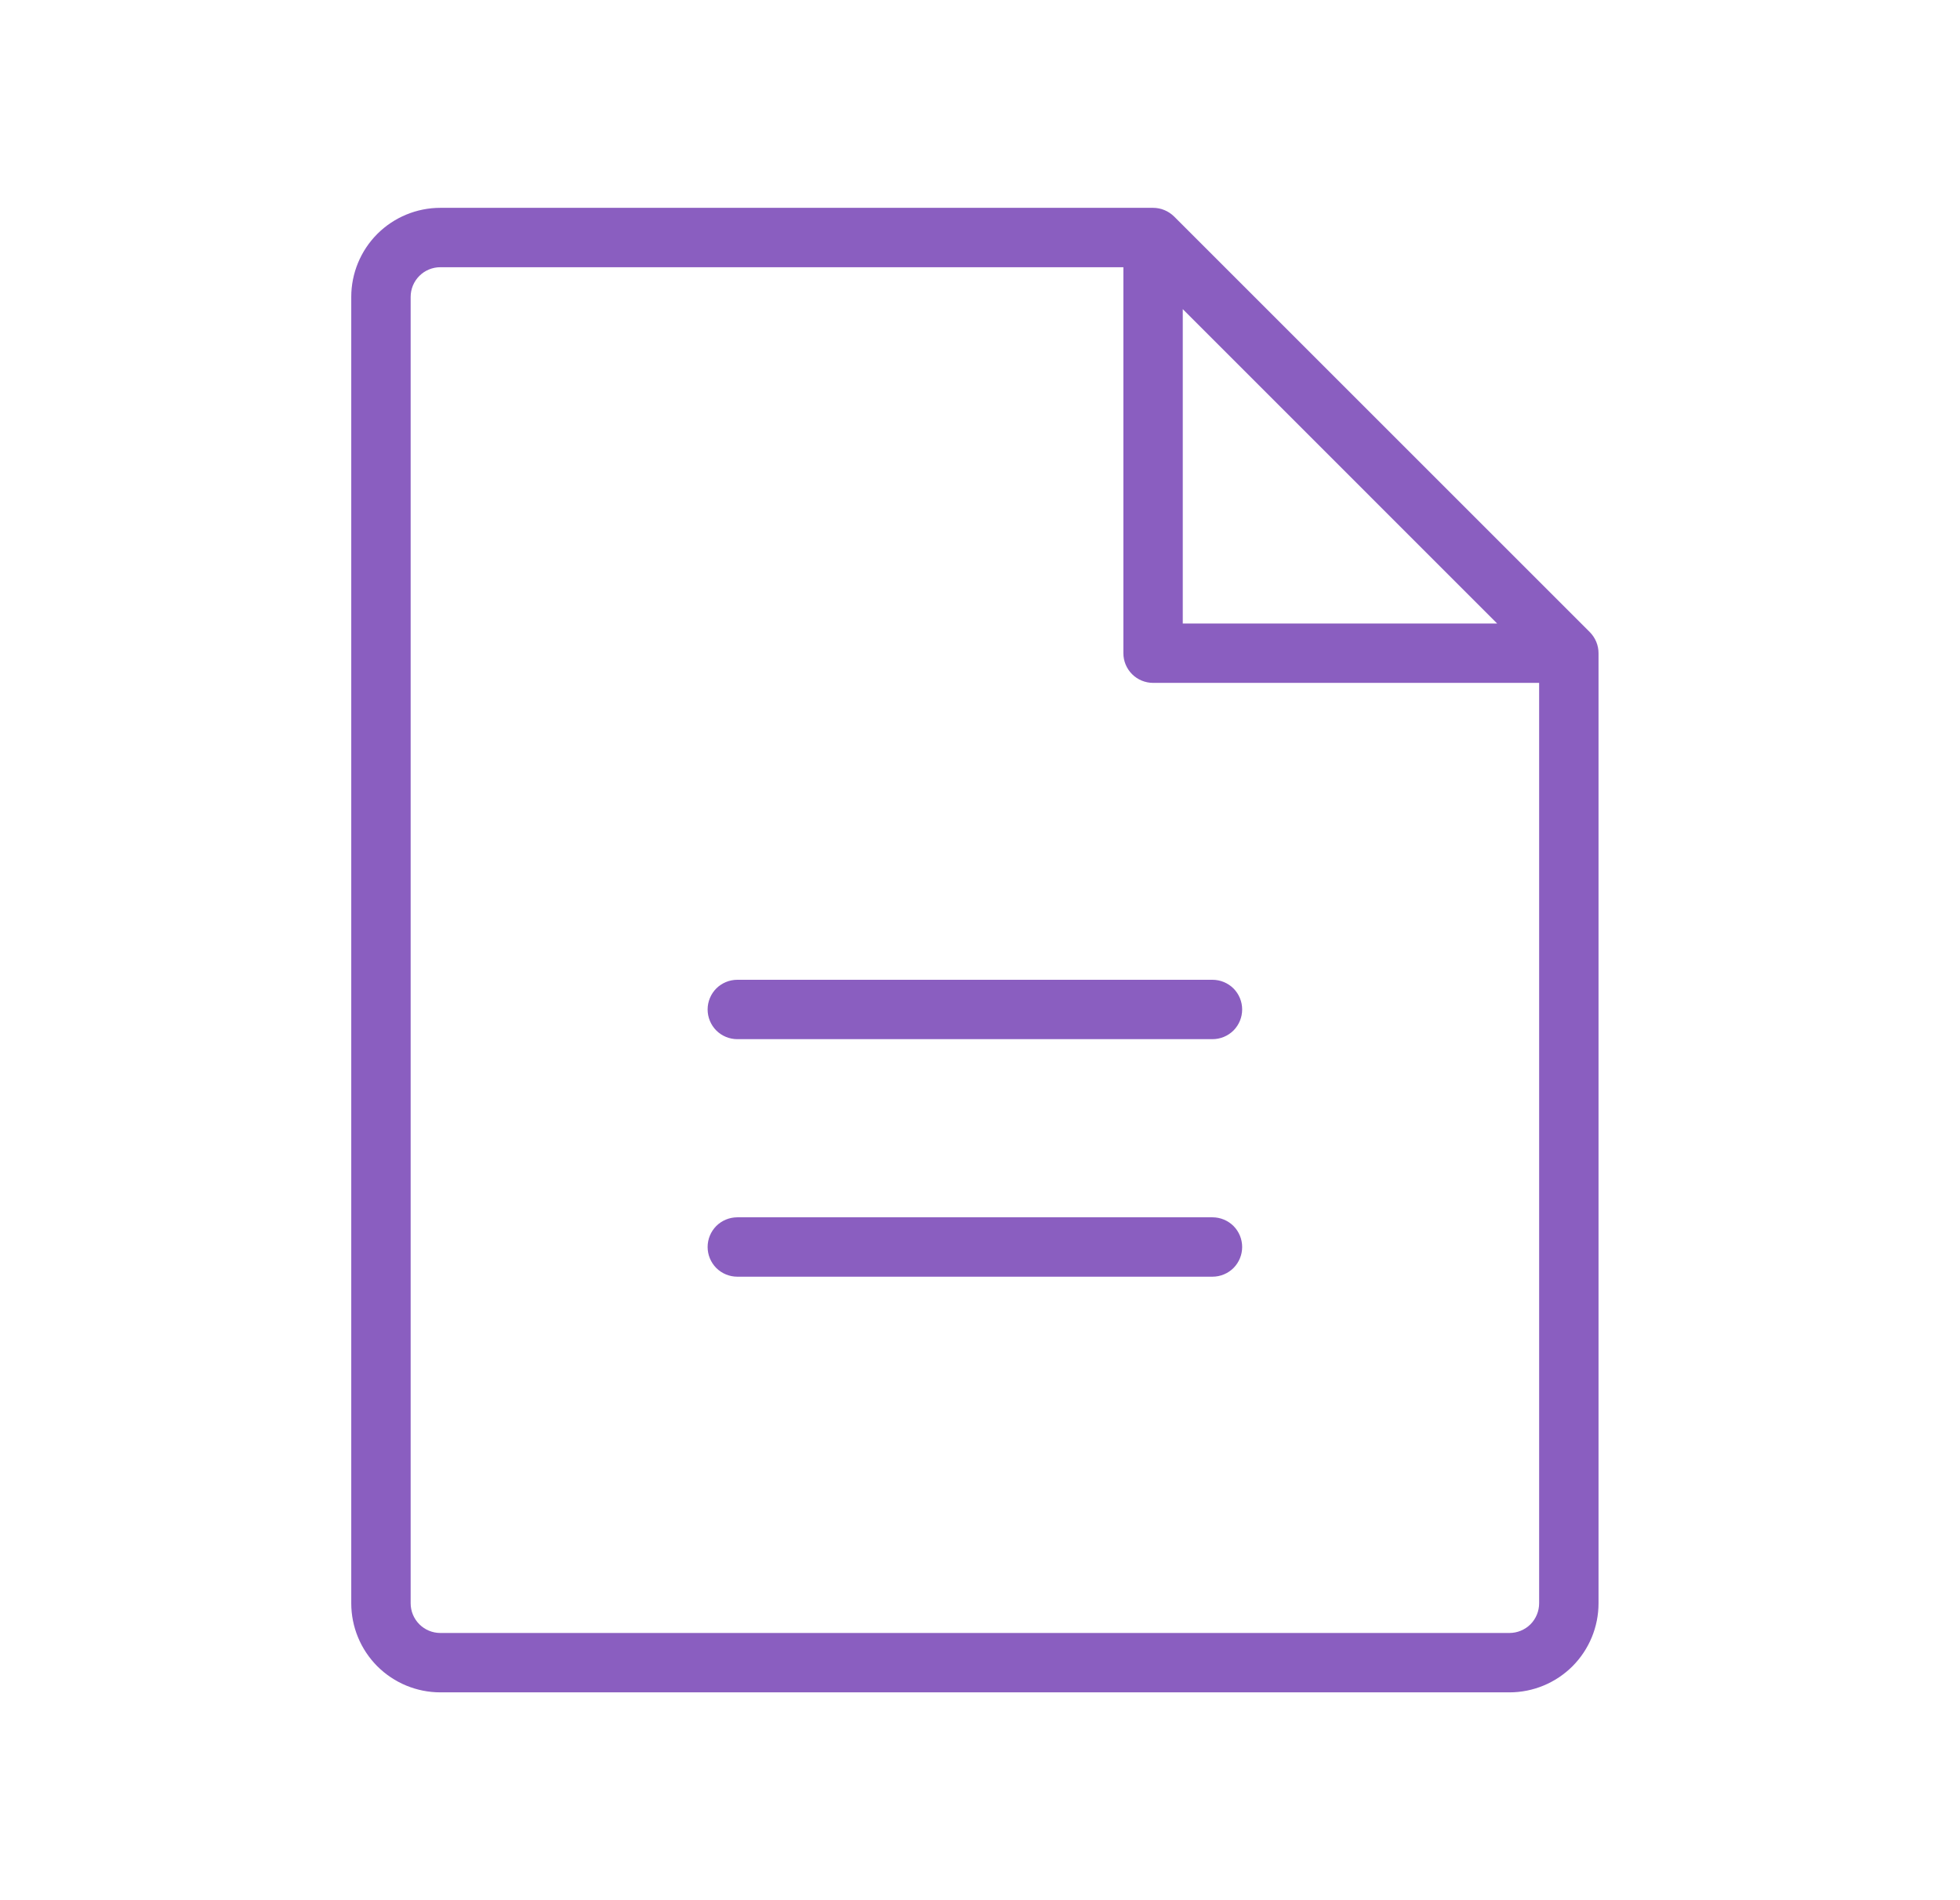 <svg width="33" height="32" viewBox="0 0 33 32" fill="none" xmlns="http://www.w3.org/2000/svg">
<path d="M26.768 10.646L19.768 3.646C19.721 3.6 19.666 3.563 19.605 3.538C19.545 3.513 19.48 3.5 19.414 3.5H7.414C7.016 3.5 6.635 3.658 6.353 3.939C6.072 4.221 5.914 4.602 5.914 5V27C5.914 27.398 6.072 27.779 6.353 28.061C6.635 28.342 7.016 28.5 7.414 28.5H25.414C25.812 28.5 26.193 28.342 26.475 28.061C26.756 27.779 26.914 27.398 26.914 27V11C26.914 10.934 26.901 10.869 26.876 10.809C26.851 10.748 26.814 10.693 26.768 10.646ZM19.914 5.206L25.207 10.5H19.914V5.206ZM25.414 27.5H7.414C7.281 27.5 7.154 27.447 7.061 27.354C6.967 27.26 6.914 27.133 6.914 27V5C6.914 4.867 6.967 4.74 7.061 4.646C7.154 4.553 7.281 4.5 7.414 4.5H18.914V11C18.914 11.133 18.967 11.26 19.061 11.354C19.154 11.447 19.282 11.5 19.414 11.5H25.914V27C25.914 27.133 25.861 27.26 25.768 27.354C25.674 27.447 25.547 27.5 25.414 27.5ZM20.914 17C20.914 17.133 20.861 17.26 20.768 17.354C20.674 17.447 20.547 17.5 20.414 17.5H12.414C12.281 17.5 12.154 17.447 12.06 17.354C11.967 17.26 11.914 17.133 11.914 17C11.914 16.867 11.967 16.74 12.06 16.646C12.154 16.553 12.281 16.5 12.414 16.5H20.414C20.547 16.5 20.674 16.553 20.768 16.646C20.861 16.74 20.914 16.867 20.914 17ZM20.914 21C20.914 21.133 20.861 21.26 20.768 21.354C20.674 21.447 20.547 21.5 20.414 21.5H12.414C12.281 21.5 12.154 21.447 12.06 21.354C11.967 21.26 11.914 21.133 11.914 21C11.914 20.867 11.967 20.74 12.06 20.646C12.154 20.553 12.281 20.5 12.414 20.5H20.414C20.547 20.5 20.674 20.553 20.768 20.646C20.861 20.74 20.914 20.867 20.914 21Z" fill="#8A5EC0"/>
</svg>
